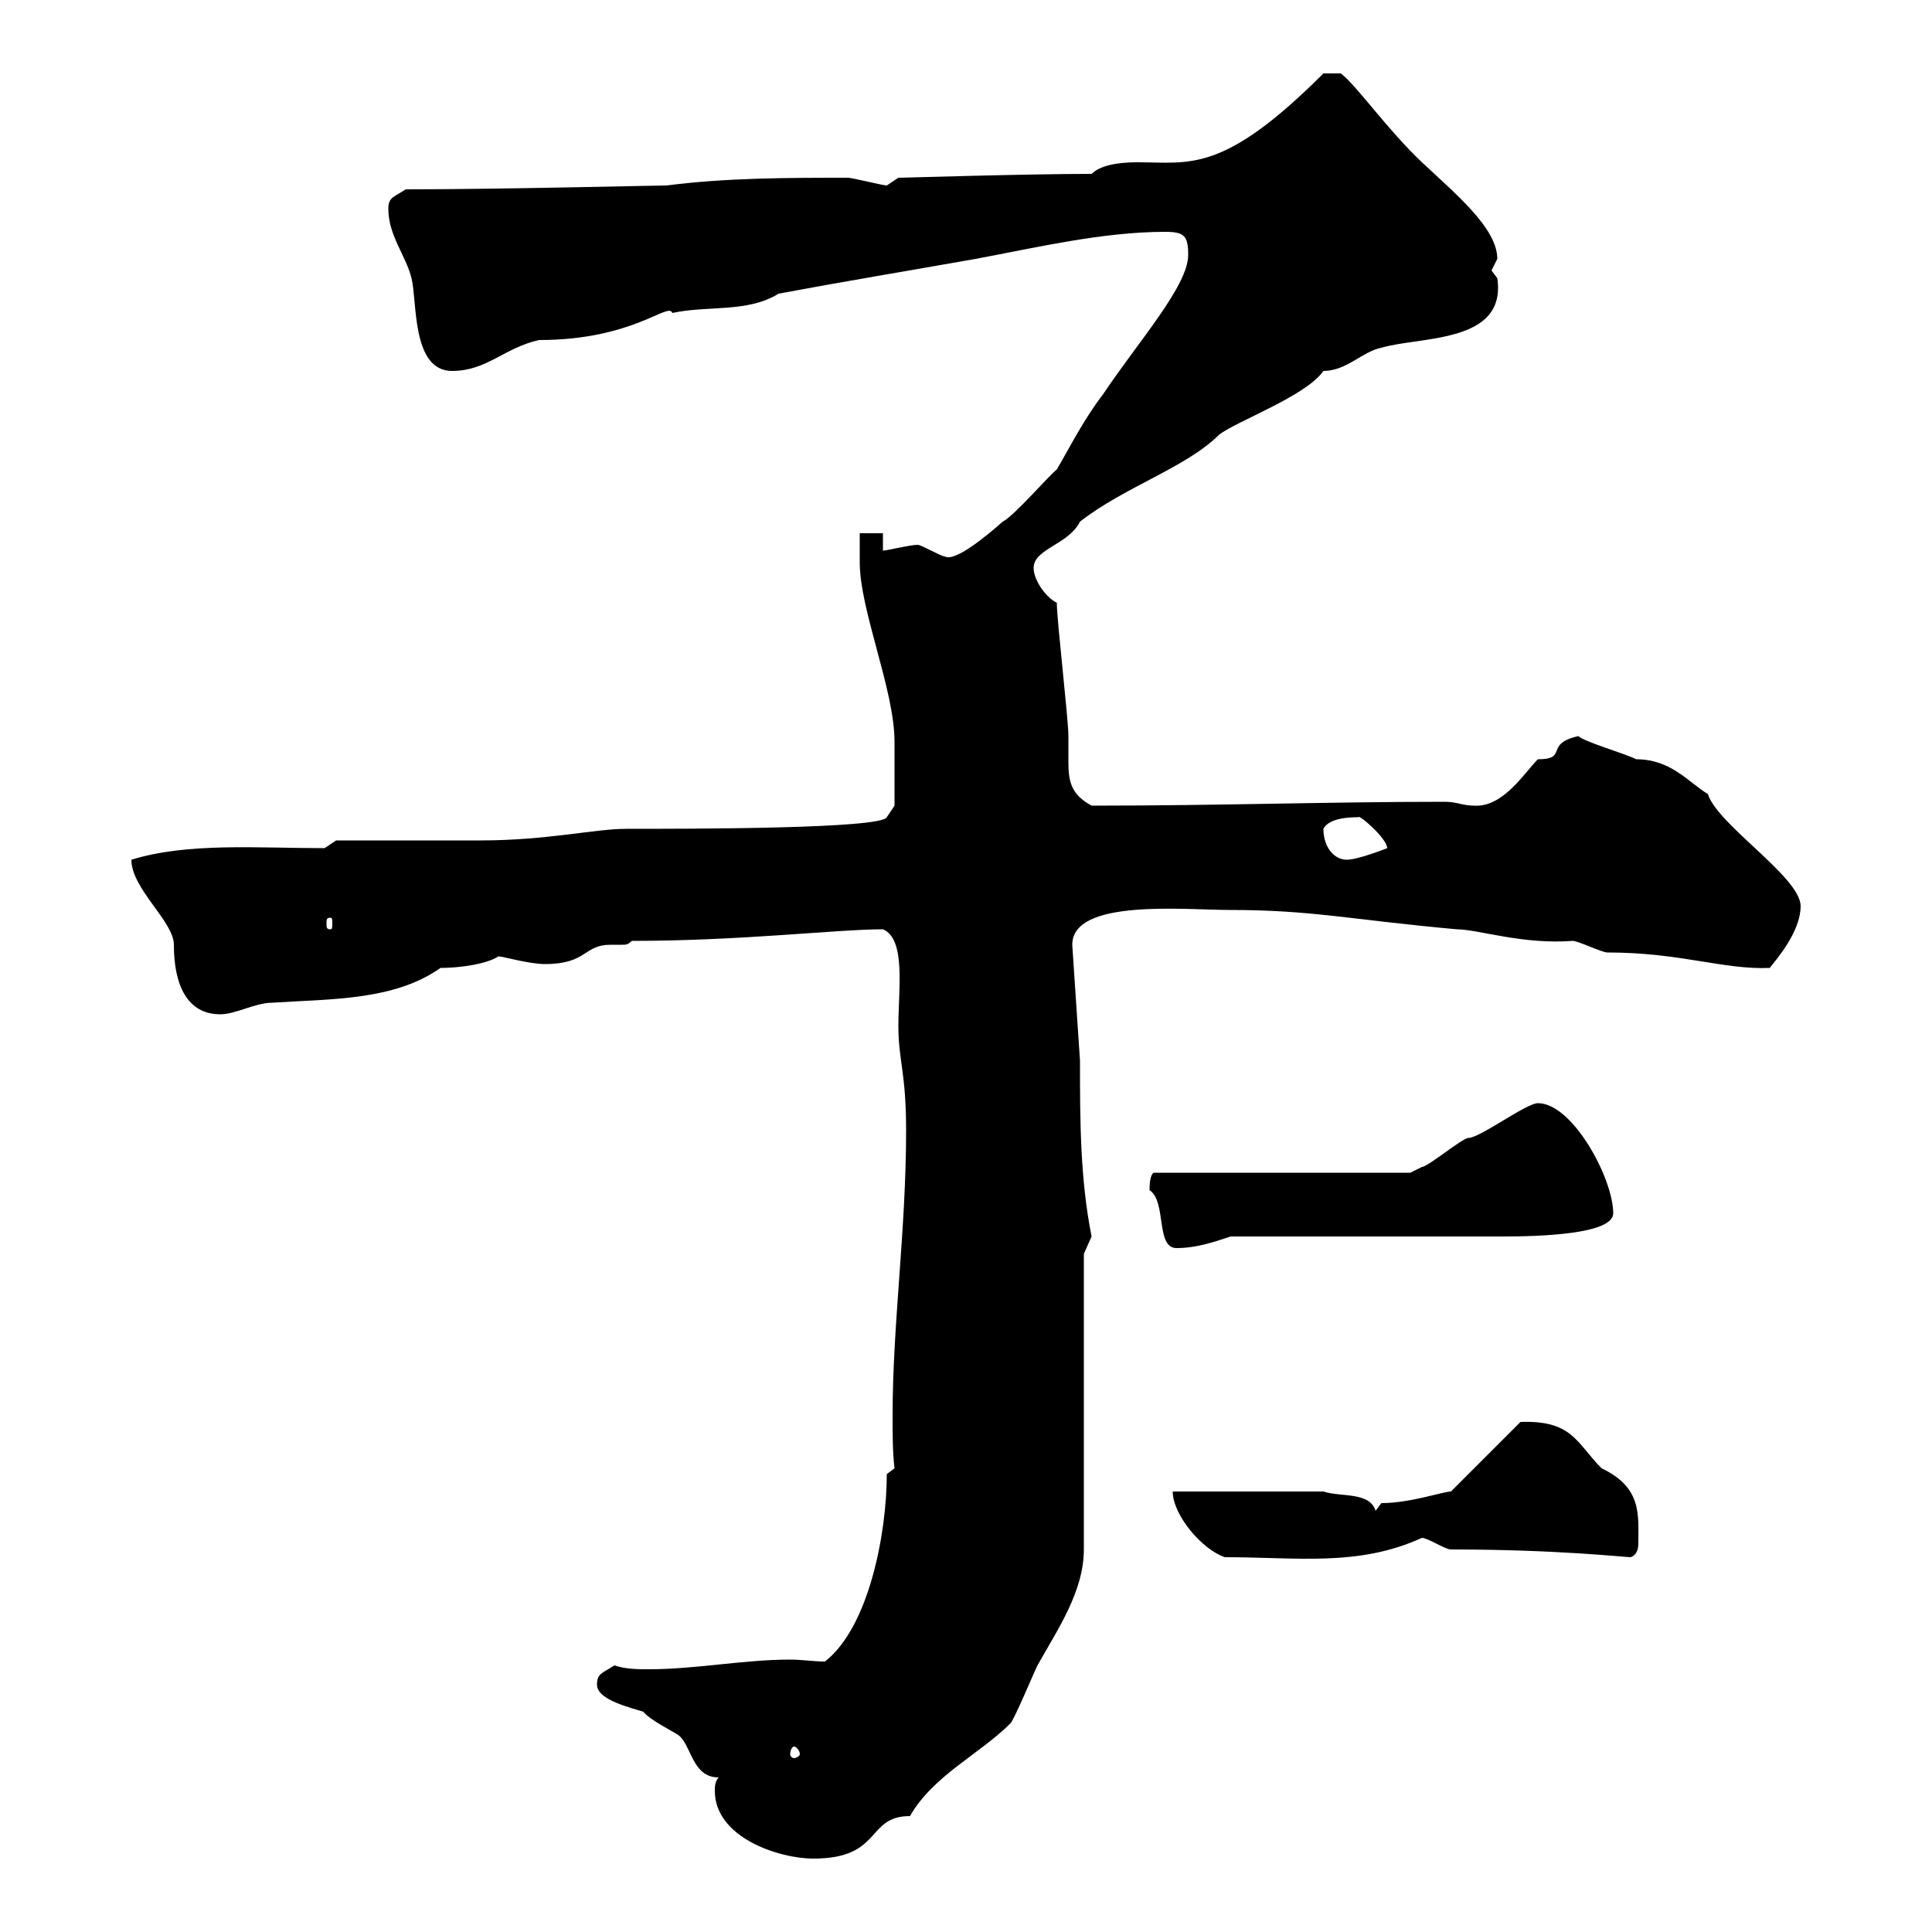 <svg xmlns="http://www.w3.org/2000/svg" xmlns:xlink="http://www.w3.org/1999/xlink" width="300" height="300"><path d="M111.60 276C111 276.60 111 277.50 111 278.10C111 285.30 120.90 288.60 126.30 288.60C137.10 288.60 134.40 282 141.30 282C144.90 275.70 152.10 272.40 156.90 267.60C157.50 267 160.50 259.80 161.10 258.60C164.10 253.20 168.30 247.20 168.30 240.60L168.30 194.70L169.50 192C167.70 183 167.70 173.70 167.70 164.70L166.50 146.70C166.50 139.50 183.90 141.30 191.10 141.30C203.70 141.30 209.70 142.80 226.20 144.30C229.50 144.30 236.40 146.70 244.20 146.10C245.10 146.10 248.70 147.90 249.60 147.90C261 147.90 267.60 150.60 274.80 150.30C276 148.80 279.60 144.60 279.60 140.70C279.60 136.20 266.70 128.10 265.20 123.30C262.20 121.50 259.50 117.90 254.10 117.90C252.30 117 246 115.20 245.10 114.30C239.70 115.50 243.60 117.90 238.80 117.90C236.70 120 233.40 125.40 228.90 125.10C227.10 125.10 226.20 124.50 224.40 124.50C206.10 124.50 189.60 125.10 169.50 125.10C166.20 123.30 165.90 121.20 165.90 118.20C165.90 117.30 165.90 115.80 165.90 114.30C165.90 111.60 164.10 96.30 164.10 93.60C162.30 92.70 160.50 90 160.50 88.20C160.50 85.20 165.90 84.60 167.70 81C174.60 75.60 184.20 72.60 189.30 67.50C192 65.40 202.80 61.50 205.50 57.60C209.10 57.60 211.50 54.60 214.50 54C220.50 52.20 234 53.40 232.50 43.20C232.50 43.20 231.60 42 231.60 42C231.60 42 232.50 40.20 232.50 40.20C232.50 35.40 225.90 30 220.80 25.20C215.40 20.10 210.60 13.20 208.20 11.40L205.50 11.40C189.90 27 184.80 25.20 176.70 25.20C175.50 25.20 171.30 25.20 169.50 27C159.30 27 140.40 27.60 139.50 27.60C139.50 27.60 137.70 28.80 137.70 28.80C137.10 28.80 132.30 27.60 131.70 27.60C122.40 27.60 112.80 27.60 103.50 28.80C101.70 28.80 77.70 29.40 63 29.40C61.20 30.60 60.30 30.60 60.30 32.40C60.30 36.60 63 39.60 63.90 43.20C64.80 46.80 63.90 57.60 70.20 57.60C75.60 57.60 78.30 54 83.70 52.80C98.40 52.80 103.80 46.80 104.40 48.60C109.80 47.40 116.10 48.60 120.90 45.60C130.50 43.80 141.30 42 151.50 40.20C161.10 38.40 171.30 36 180.90 36C183.90 36 184.50 36.60 184.50 39.60C184.50 44.40 176.70 53.10 171.30 61.20C168.30 65.10 166.20 69.30 164.10 72.90C162.90 73.80 157.50 80.10 155.70 81C153 83.40 148.20 87.30 146.70 86.40C146.10 86.40 143.10 84.60 142.50 84.60C141.30 84.60 137.70 85.50 137.10 85.50L137.10 82.80L133.50 82.80C133.50 83.70 133.50 86.40 133.50 87.30C133.50 94.80 138.90 107.10 138.90 115.20C138.90 117.90 138.90 123.30 138.90 125.10L137.70 126.90C136.80 128.70 107.40 128.70 97.20 128.70C92.40 128.70 84.90 130.50 74.70 130.50C71.10 130.50 55.80 130.50 52.20 130.50L50.40 131.70C39.90 131.70 29.10 130.80 20.40 133.50C20.40 138 27 143.10 27 146.70C27 153 29.10 157.50 34.20 157.50C36.60 157.50 39.60 155.70 42.30 155.70C51.30 155.10 61.20 155.40 68.40 150.30C71.40 150.30 75.60 149.70 77.40 148.50C78 148.50 82.20 149.70 84.60 149.70C91.20 149.70 90.60 146.70 94.80 146.70C95.70 146.70 96 146.70 96.60 146.70C97.20 146.70 97.50 146.70 98.10 146.10C115.20 146.10 129.90 144.30 137.10 144.30C140.70 145.80 139.50 153.60 139.50 159.30C139.50 164.70 140.70 166.50 140.70 175.50C140.70 191.10 138.60 205.50 138.60 219.90C138.60 222.60 138.60 225.60 138.90 228L137.70 228.90C137.70 237.90 135 252.60 128.10 258C126.30 258 124.50 257.70 122.70 257.70C115.50 257.70 108 259.20 100.80 259.20C99 259.20 97.20 259.20 95.40 258.60C93.60 259.80 92.70 259.80 92.70 261.60C92.70 264 98.10 265.20 99.90 265.80C100.80 267 104.40 268.80 105.30 269.40C107.40 270.90 107.40 276 111.60 276ZM123.30 271.20C123.60 271.20 124.20 271.80 124.20 272.40C124.20 272.70 123.60 273 123.30 273C123 273 122.70 272.70 122.70 272.40C122.70 271.80 123 271.20 123.30 271.20ZM182.10 231.60C182.10 235.20 186.60 240.60 190.20 241.80C201.60 241.80 210.90 243.30 220.80 238.80C221.70 238.80 224.40 240.60 225.30 240.60C241.80 240.60 252.30 241.80 253.20 241.80C254.10 241.50 254.40 240.60 254.40 239.70C254.40 235.20 255 231 248.70 228C244.80 224.10 244.20 220.50 236.10 220.80L225.30 231.60C224.10 231.60 219 233.40 214.50 233.40L213.60 234.60C212.70 231.60 208.20 232.50 205.50 231.60ZM178.50 184.80C181.20 186.60 179.40 193.80 182.70 193.80C185.70 193.80 188.40 192.90 191.10 192C197.40 192 227.10 192 233.40 192C238.80 192 250.50 191.70 250.50 188.40C250.50 183 244.20 171.30 238.80 171.30C237 171.30 229.80 176.70 228 176.70C227.10 176.70 221.70 181.20 220.80 181.20C220.80 181.20 219 182.10 219 182.10L179.10 182.10C178.80 182.40 178.50 183 178.50 184.80ZM51.30 142.50C51.60 142.50 51.60 142.80 51.60 143.40C51.60 144 51.60 144.30 51.30 144.30C50.70 144.30 50.70 144 50.70 143.40C50.70 142.80 50.70 142.50 51.30 142.50ZM205.50 128.70C206.40 126.90 210 126.90 210.90 126.90C210.90 126.30 215.40 130.20 215.40 131.70C215.40 131.70 210.90 133.50 209.10 133.50C207.30 133.50 205.50 131.70 205.50 128.70Z"/></svg>